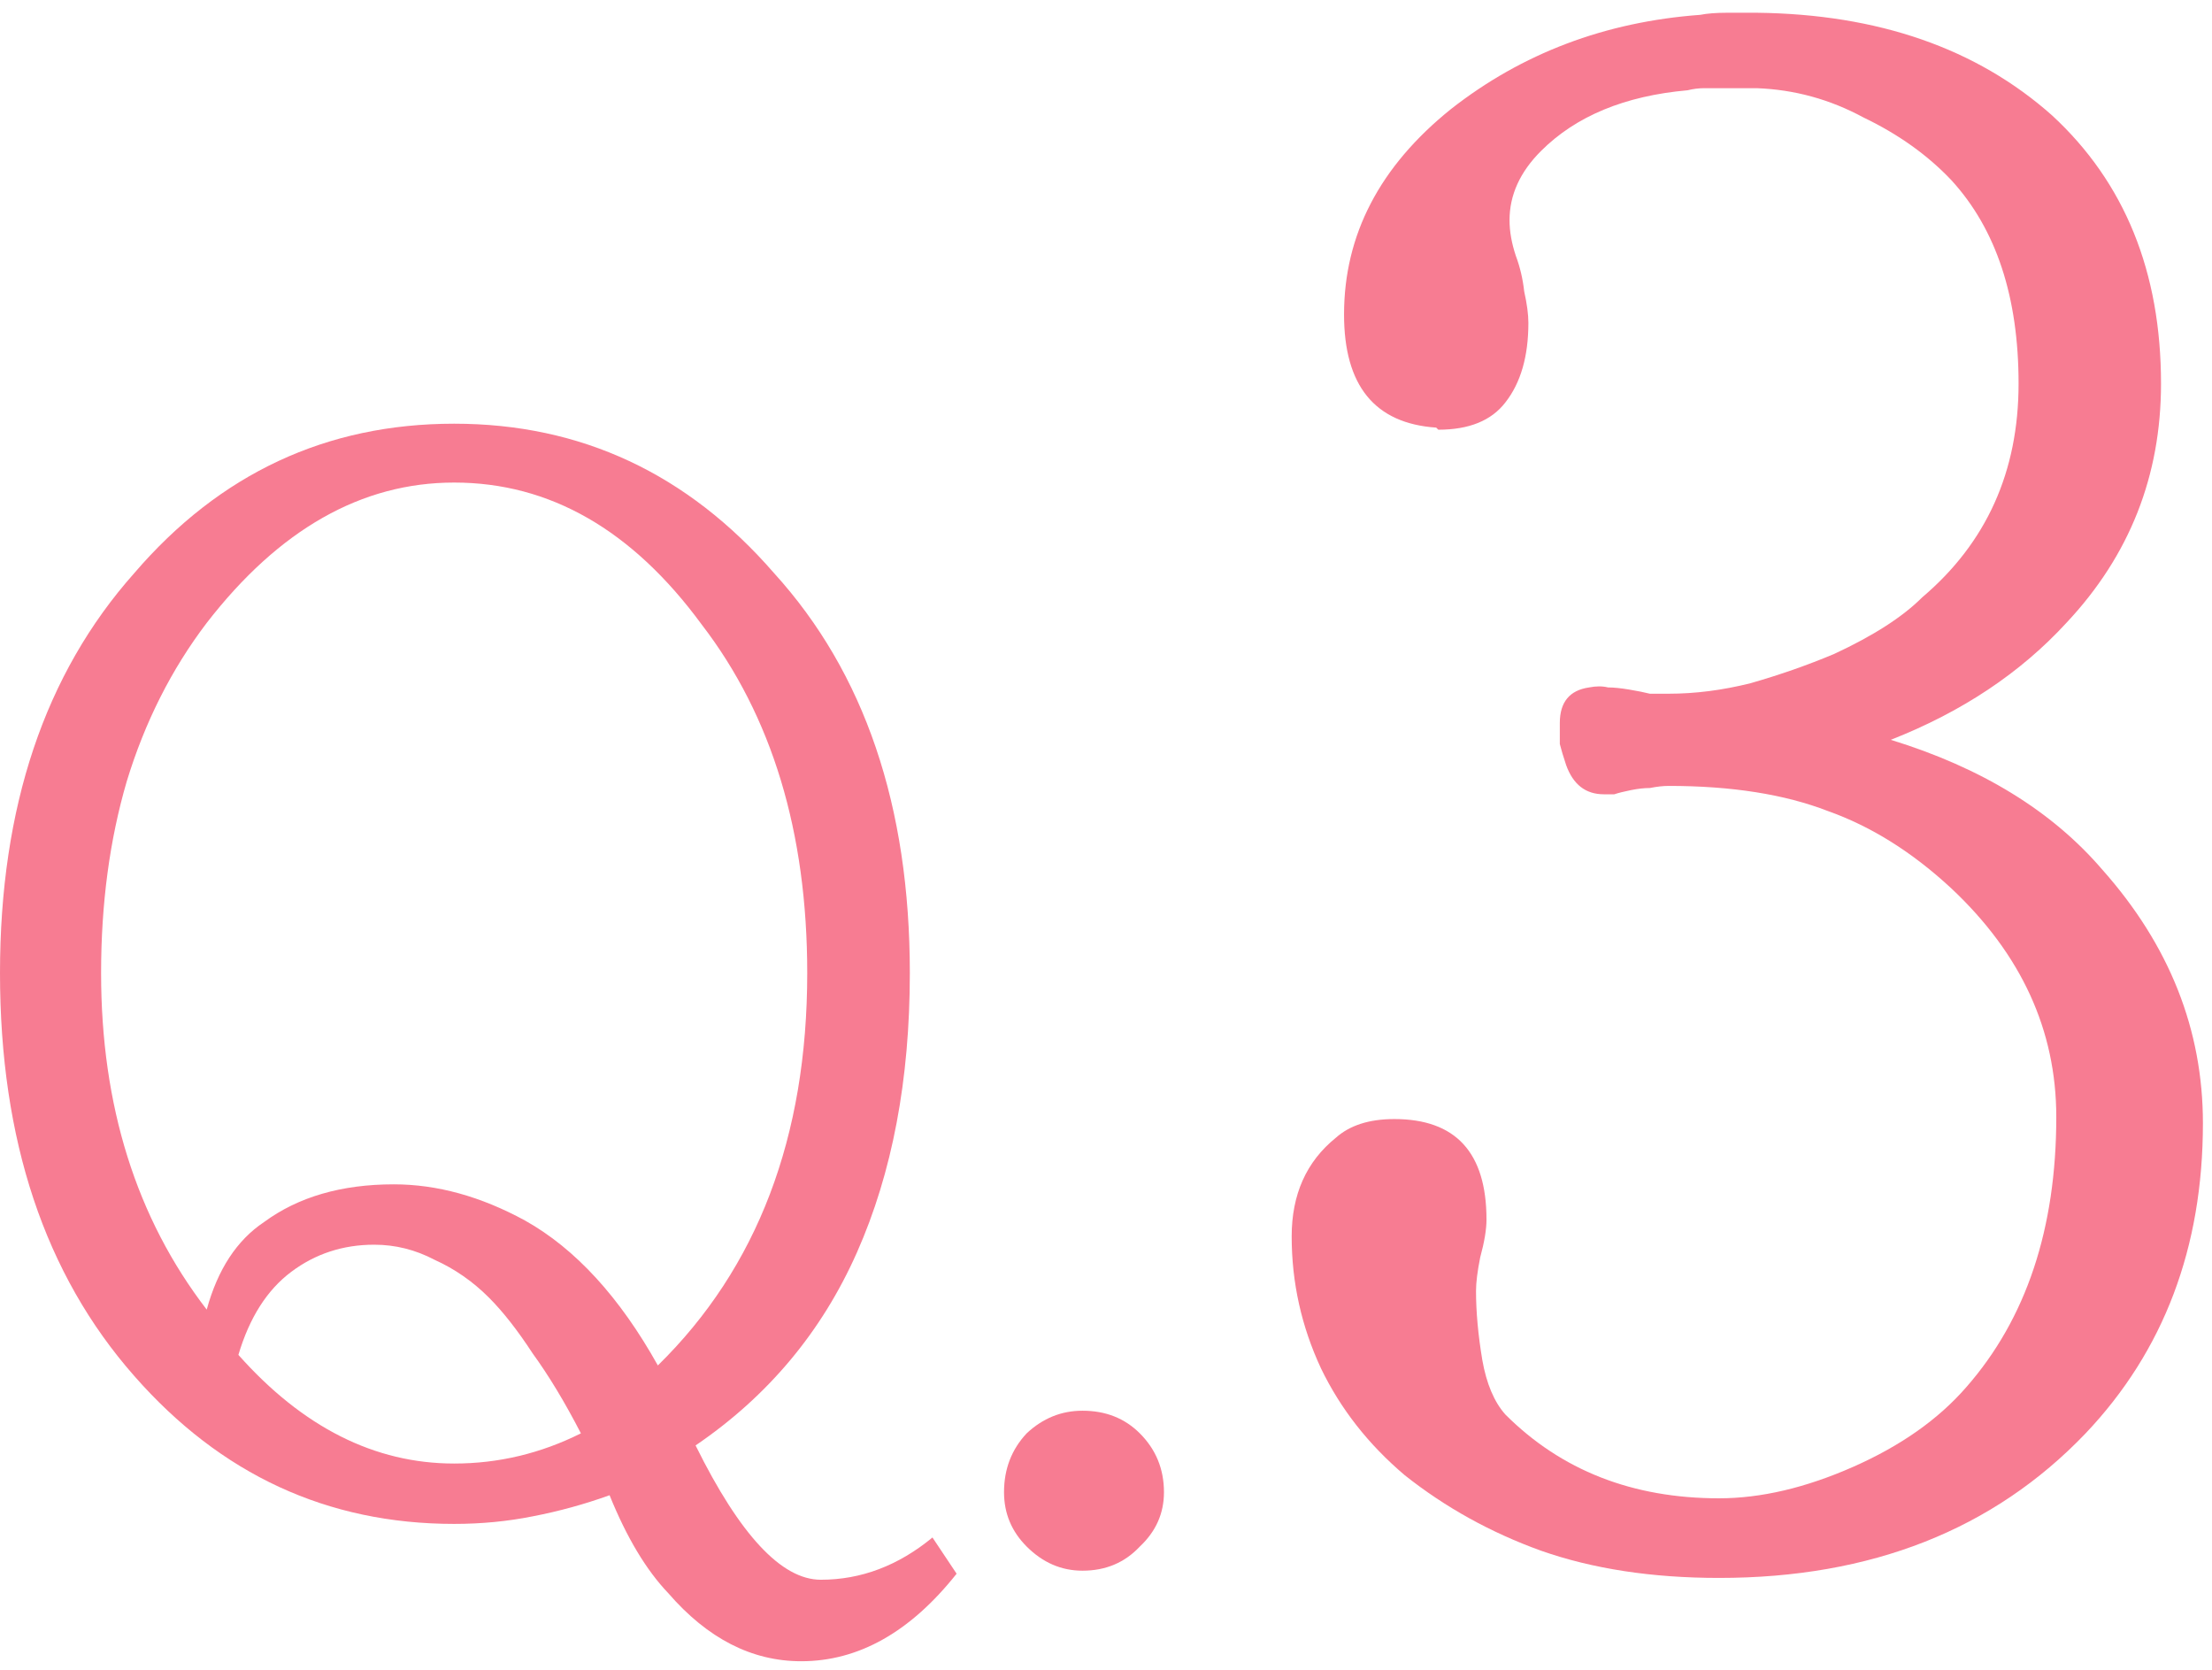 <svg width="151" height="114" viewBox="0 0 151 114" fill="none" xmlns="http://www.w3.org/2000/svg">
<path d="M150.38 76.66C150.38 85.145 147.711 92.2 142.372 97.824C136.08 104.402 127.739 107.691 117.347 107.691C112.771 107.691 108.72 107.071 105.192 105.832C101.76 104.593 98.662 102.877 95.897 100.684C93.419 98.587 91.512 96.156 90.177 93.391C88.843 90.531 88.175 87.528 88.175 84.382C88.175 81.522 89.176 79.282 91.178 77.661C92.132 76.803 93.466 76.374 95.182 76.374C99.377 76.374 101.474 78.662 101.474 83.238C101.474 83.906 101.331 84.763 101.045 85.812C100.855 86.766 100.759 87.528 100.759 88.1C100.759 89.53 100.902 91.103 101.188 92.819C101.474 94.44 101.999 95.679 102.761 96.537C106.575 100.35 111.437 102.257 117.347 102.257C120.207 102.257 123.258 101.542 126.499 100.112C129.741 98.682 132.315 96.871 134.221 94.678C138.321 90.007 140.37 83.858 140.37 76.231C140.37 70.32 137.987 65.125 133.22 60.644C130.551 58.166 127.739 56.402 124.783 55.353C121.828 54.209 118.205 53.637 113.915 53.637C113.534 53.637 113.105 53.685 112.628 53.78C112.247 53.78 111.818 53.828 111.341 53.923C110.865 54.019 110.483 54.114 110.197 54.209C109.911 54.209 109.673 54.209 109.482 54.209C108.243 54.209 107.385 53.542 106.908 52.207C106.718 51.635 106.575 51.158 106.479 50.777C106.479 50.3 106.479 49.824 106.479 49.347C106.479 47.917 107.147 47.107 108.481 46.916C108.958 46.821 109.387 46.821 109.768 46.916C110.15 46.916 110.626 46.964 111.198 47.059C111.77 47.154 112.247 47.25 112.628 47.345C113.105 47.345 113.534 47.345 113.915 47.345C115.727 47.345 117.586 47.107 119.492 46.63C121.494 46.058 123.401 45.391 125.212 44.628C127.882 43.389 129.884 42.102 131.218 40.767C135.604 37.049 137.796 32.187 137.796 26.181C137.796 20.27 136.271 15.647 133.22 12.31C131.6 10.594 129.598 9.164 127.214 8.02C124.926 6.781 122.495 6.113 119.921 6.018H117.49C117.109 6.018 116.728 6.018 116.346 6.018C115.965 6.018 115.584 6.066 115.202 6.161C110.912 6.542 107.576 7.925 105.192 10.308C103.762 11.738 103.047 13.311 103.047 15.027C103.047 15.79 103.19 16.6 103.476 17.458C103.762 18.221 103.953 19.031 104.048 19.889C104.239 20.747 104.334 21.462 104.334 22.034C104.334 24.322 103.81 26.133 102.761 27.468C101.808 28.707 100.283 29.327 98.185 29.327L98.042 29.184C93.848 28.898 91.75 26.324 91.75 21.462C91.75 16.028 94.181 11.357 99.043 7.448C103.905 3.635 109.578 1.49 116.06 1.013C116.537 0.918 117.157 0.87 117.919 0.87H119.921C128.215 0.965 134.936 3.301 140.084 7.877C145.042 12.453 147.52 18.555 147.52 26.181C147.52 32.473 145.375 37.907 141.085 42.483C137.939 45.915 133.935 48.584 129.073 50.491C135.27 52.398 140.084 55.353 143.516 59.357C148.092 64.505 150.38 70.273 150.38 76.66Z" fill="#F77C92"/>
<path d="M68.539 101.841C68.539 100.262 69.054 98.923 70.084 97.824C71.183 96.794 72.453 96.279 73.895 96.279C75.475 96.279 76.779 96.794 77.809 97.824C78.908 98.923 79.457 100.262 79.457 101.841C79.457 103.283 78.908 104.519 77.809 105.549C76.779 106.648 75.475 107.197 73.895 107.197C72.453 107.197 71.183 106.648 70.084 105.549C69.054 104.519 68.539 103.283 68.539 101.841Z" fill="#F77C92"/>
<path d="M63.654 104.931L65.302 107.403C62.143 111.386 58.607 113.377 54.693 113.377C51.328 113.377 48.307 111.832 45.629 108.742C44.118 107.163 42.779 104.931 41.612 102.047C39.895 102.665 38.144 103.146 36.359 103.489C34.642 103.832 32.857 104.004 31.003 104.004C22.351 104.004 15.072 100.639 9.167 93.91C3.056 86.975 0 77.808 0 66.409C0 55.079 3.056 45.981 9.167 39.114C15.004 32.316 22.282 28.917 31.003 28.917C39.655 28.917 46.934 32.316 52.839 39.114C59.019 45.912 62.109 55.01 62.109 66.409C62.109 73.688 60.907 80.039 58.504 85.464C56.101 90.889 52.427 95.283 47.483 98.648C50.504 104.759 53.354 107.815 56.032 107.815C58.779 107.815 61.319 106.854 63.654 104.931ZM55.105 66.409C55.105 56.796 52.702 48.865 47.895 42.616C43.157 36.161 37.526 32.934 31.003 32.934C24.686 32.934 19.055 36.127 14.111 42.513C11.708 45.672 9.888 49.277 8.652 53.328C7.485 57.311 6.901 61.671 6.901 66.409C6.901 75.473 9.304 83.129 14.111 89.378C14.866 86.631 16.171 84.64 18.025 83.404C20.36 81.687 23.312 80.829 26.883 80.829C29.836 80.829 32.823 81.653 35.844 83.301C39.277 85.224 42.299 88.52 44.908 93.189C51.706 86.528 55.105 77.602 55.105 66.409ZM16.274 92.468C20.669 97.412 25.578 99.884 31.003 99.884C34.024 99.884 36.908 99.197 39.655 97.824C38.556 95.695 37.458 93.876 36.359 92.365C35.329 90.786 34.333 89.515 33.372 88.554C32.273 87.455 31.037 86.597 29.664 85.979C28.359 85.292 26.986 84.949 25.544 84.949C23.415 84.949 21.527 85.567 19.879 86.803C18.231 88.039 17.029 89.927 16.274 92.468Z" fill="#F77C92"/>
</svg>
